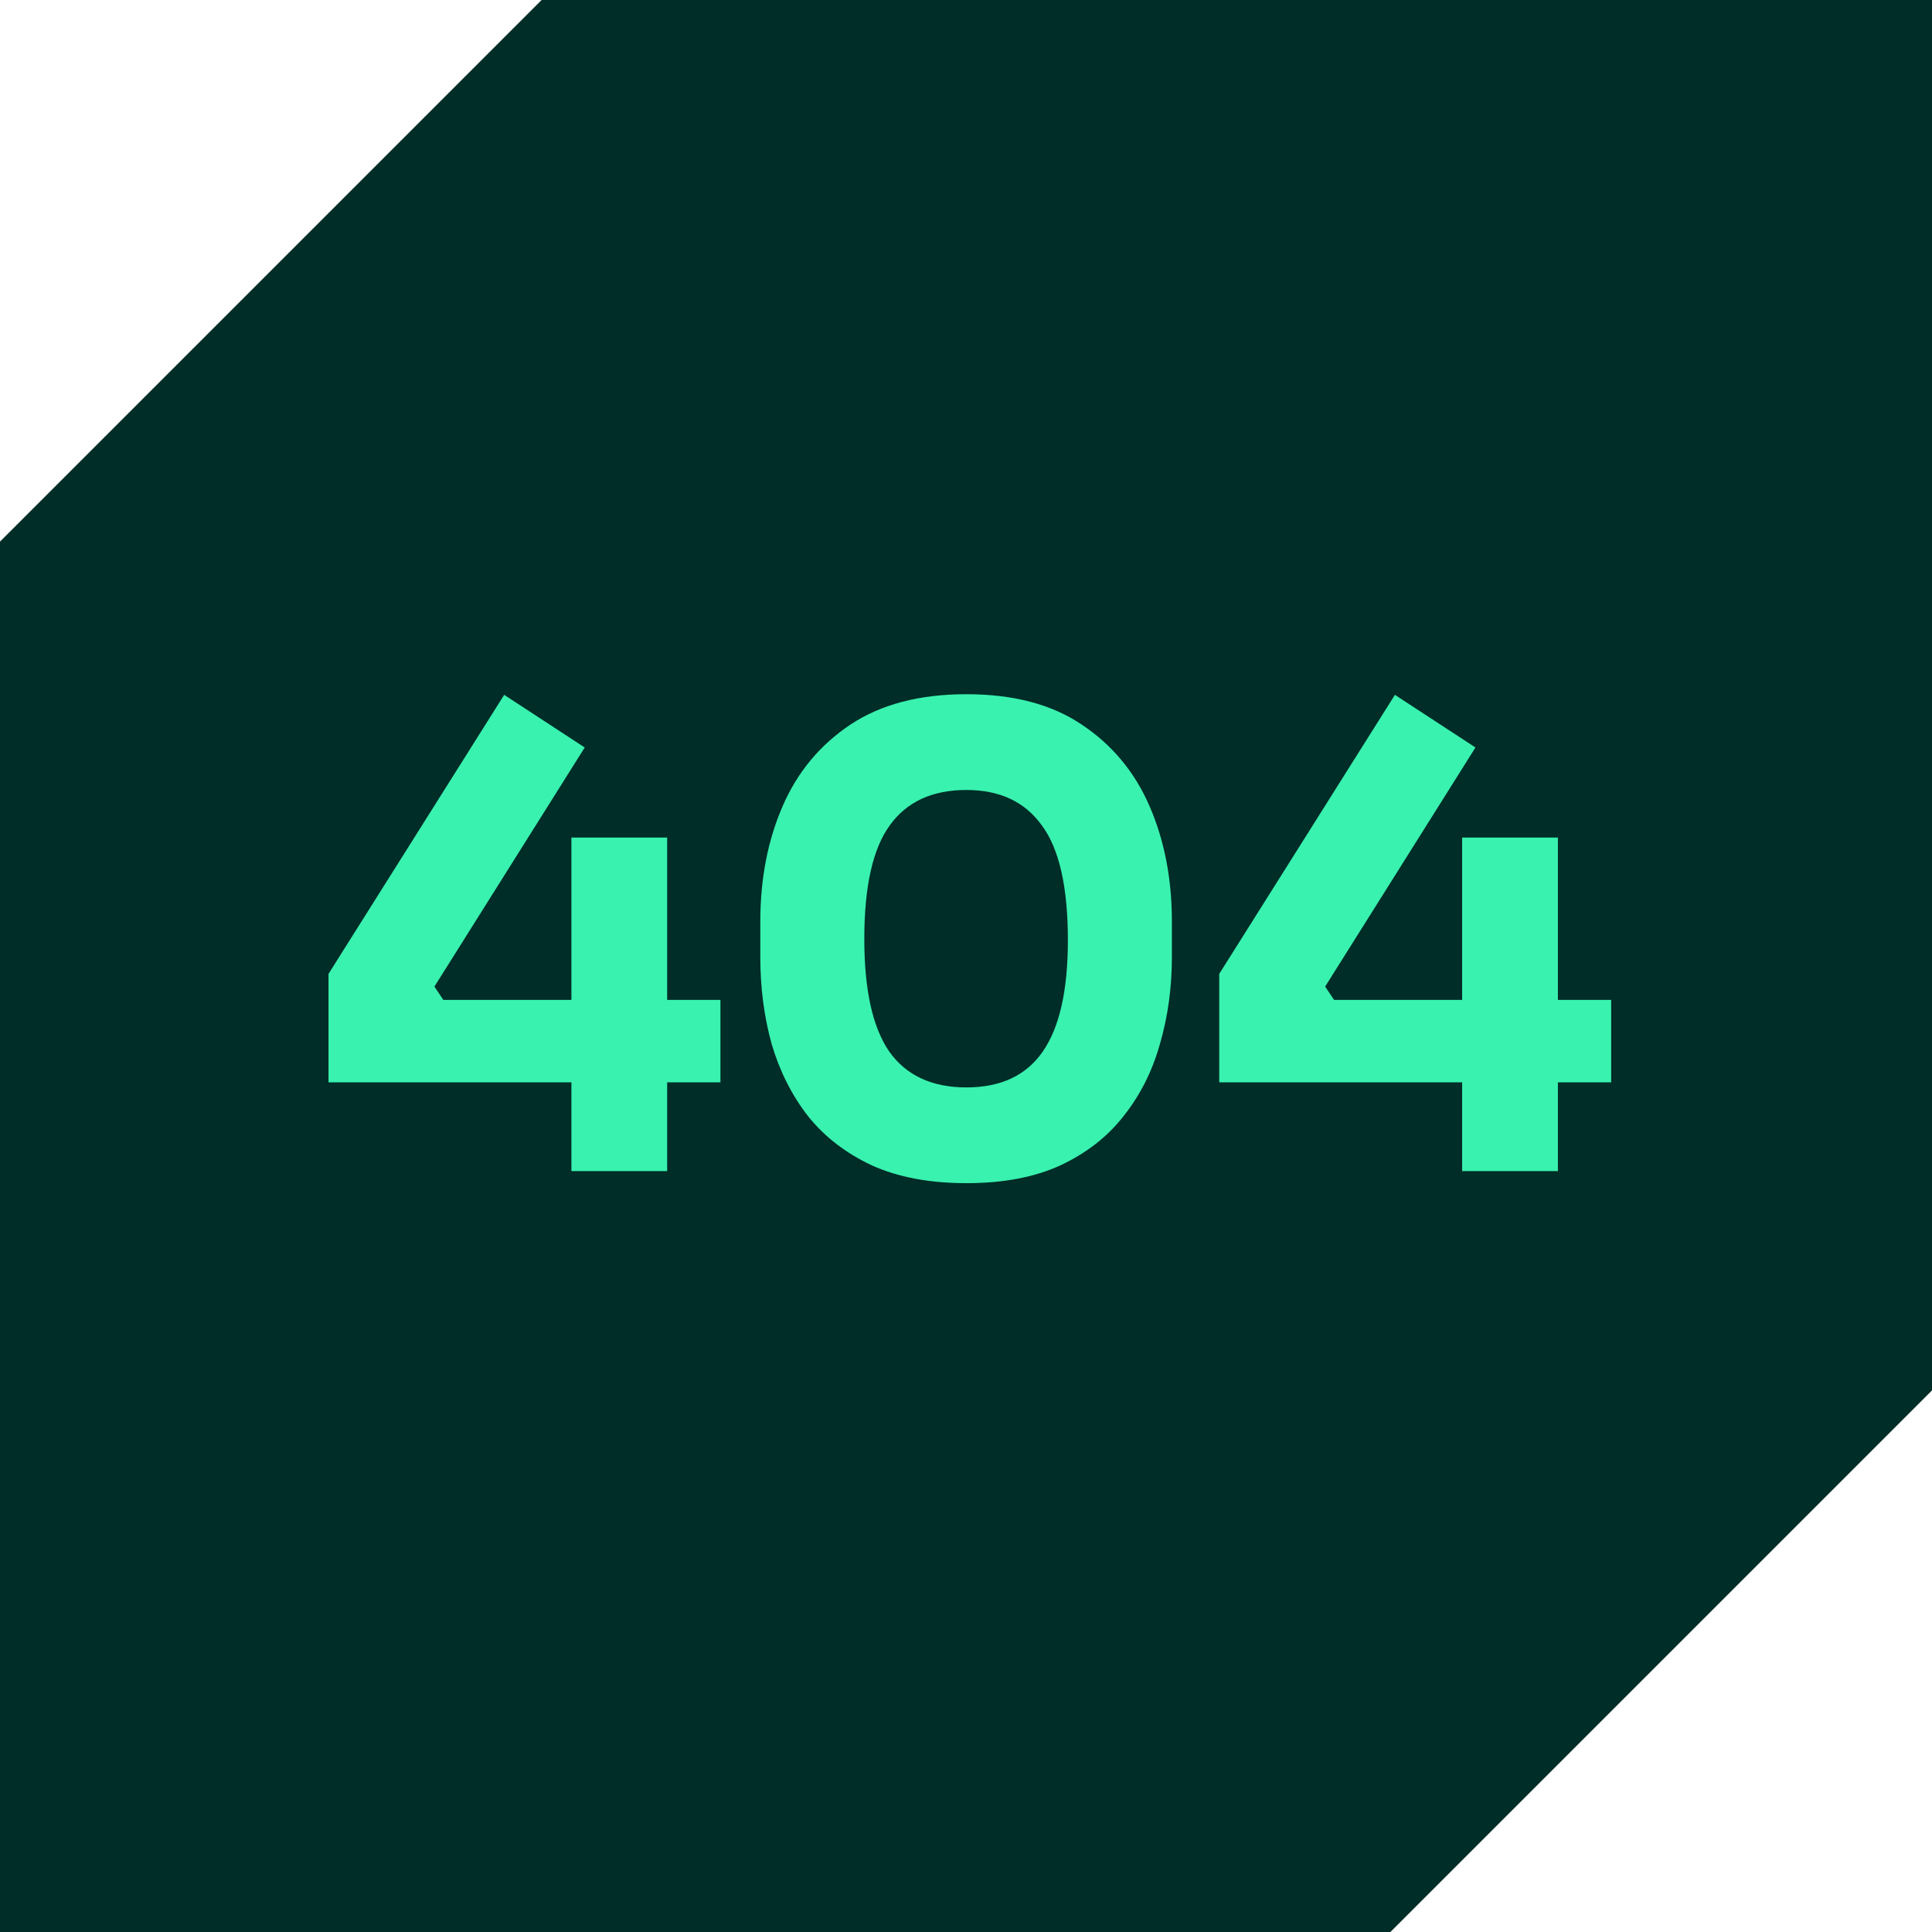 <svg width="112" height="112" viewBox="0 0 112 112" fill="none" xmlns="http://www.w3.org/2000/svg">
<path d="M31.397 0L0 31.397V112H80.603L112 80.603V0H31.397Z" fill="#002D28"/>
<path d="M19.044 62.744V56.457L29.228 40.281L33.897 43.333L25.184 57.192L25.698 57.964H41.764V62.744H19.044ZM33.125 67.891V48.553H38.676V67.891H33.125ZM56.024 68.589C53.892 68.589 52.066 68.246 50.546 67.56C49.027 66.849 47.789 65.893 46.833 64.692C45.902 63.491 45.203 62.106 44.737 60.538C44.296 58.945 44.076 57.266 44.076 55.501V53.406C44.076 50.955 44.505 48.737 45.362 46.752C46.22 44.766 47.532 43.185 49.296 42.009C51.061 40.833 53.303 40.244 56.024 40.244C58.745 40.244 60.975 40.833 62.715 42.009C64.48 43.185 65.791 44.766 66.649 46.752C67.507 48.737 67.935 50.955 67.935 53.406V55.501C67.935 57.266 67.703 58.945 67.237 60.538C66.796 62.106 66.097 63.491 65.141 64.692C64.21 65.893 62.985 66.849 61.465 67.56C59.97 68.246 58.156 68.589 56.024 68.589ZM56.024 63.038C58.009 63.038 59.48 62.352 60.436 60.979C61.416 59.582 61.906 57.425 61.906 54.509C61.906 51.42 61.404 49.202 60.399 47.854C59.419 46.482 57.96 45.796 56.024 45.796C54.039 45.796 52.556 46.482 51.576 47.854C50.595 49.202 50.105 51.396 50.105 54.435C50.105 57.376 50.583 59.545 51.539 60.942C52.519 62.339 54.014 63.038 56.024 63.038ZM70.681 62.744V56.457L80.865 40.281L85.534 43.333L76.821 57.192L77.336 57.964H93.401V62.744H70.681ZM84.762 67.891V48.553H90.313V67.891H84.762Z" fill="#39F2AF"/>
</svg>
